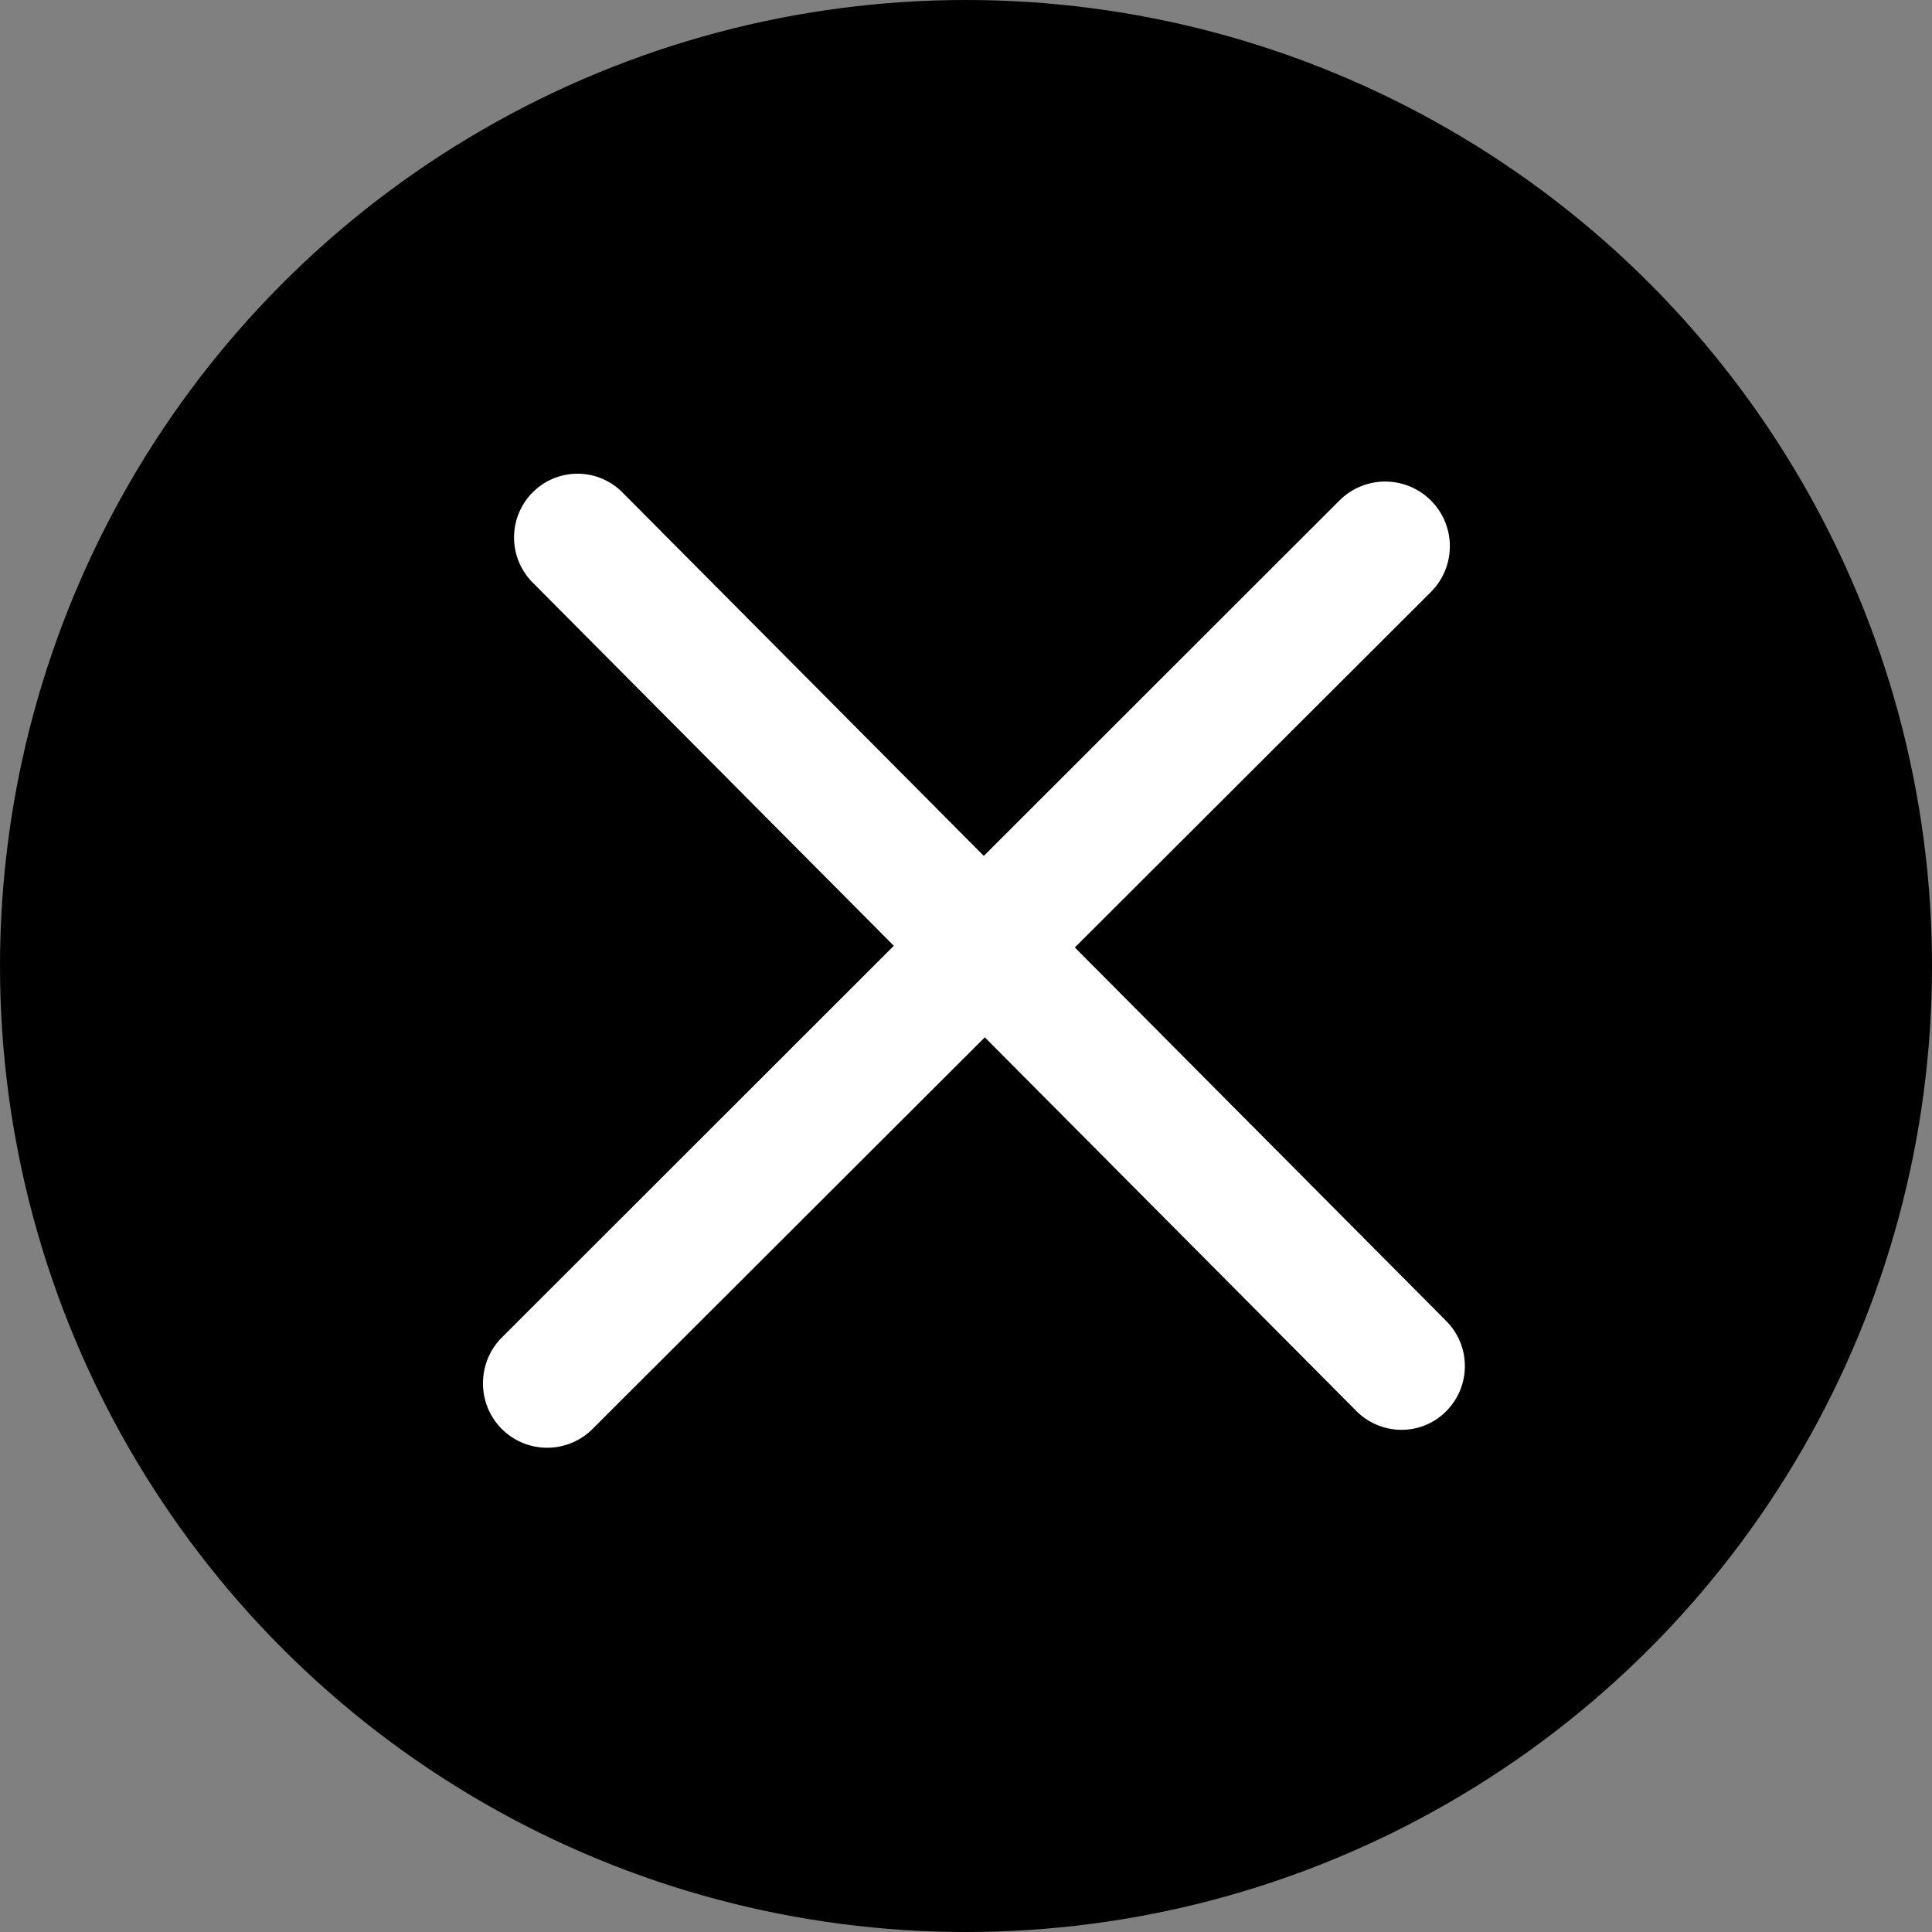 <svg id="グループ_1" data-name="グループ 1" xmlns="http://www.w3.org/2000/svg" width="28" height="28" viewBox="0 0 28 28">
  <rect x="0" y="0" width="28" height="28" fill="#808080" stroke="none"/>
  <defs>
    <style>
      .cls-1 {
        fill: #fff;
        fill-rule: evenodd;
      }
    </style>
  </defs>
  <circle id="楕円形_4" data-name="楕円形 4" cx="14" cy="14" r="14"/>
  <path id="シェイプ_610" data-name="シェイプ 610" class="cls-1" d="M1454.31,421.722a0.925,0.925,0,0,1-.65-0.27l-11.94-12.009a0.926,0.926,0,0,1,0-1.307,0.916,0.916,0,0,1,1.3,0l11.94,12.009a0.926,0.926,0,0,1,0,1.307A0.908,0.908,0,0,1,1454.31,421.722Z" transform="translate(-1434 -401)"/>
  <path id="シェイプ_610-2" data-name="シェイプ 610" class="cls-1" d="M1441,421.047a0.936,0.936,0,0,1,.27-0.66l12.14-12.131a0.937,0.937,0,0,1,1.33,1.321l-12.15,12.13A0.93,0.93,0,0,1,1441,421.047Z" transform="translate(-1434 -401)"/>
</svg>
